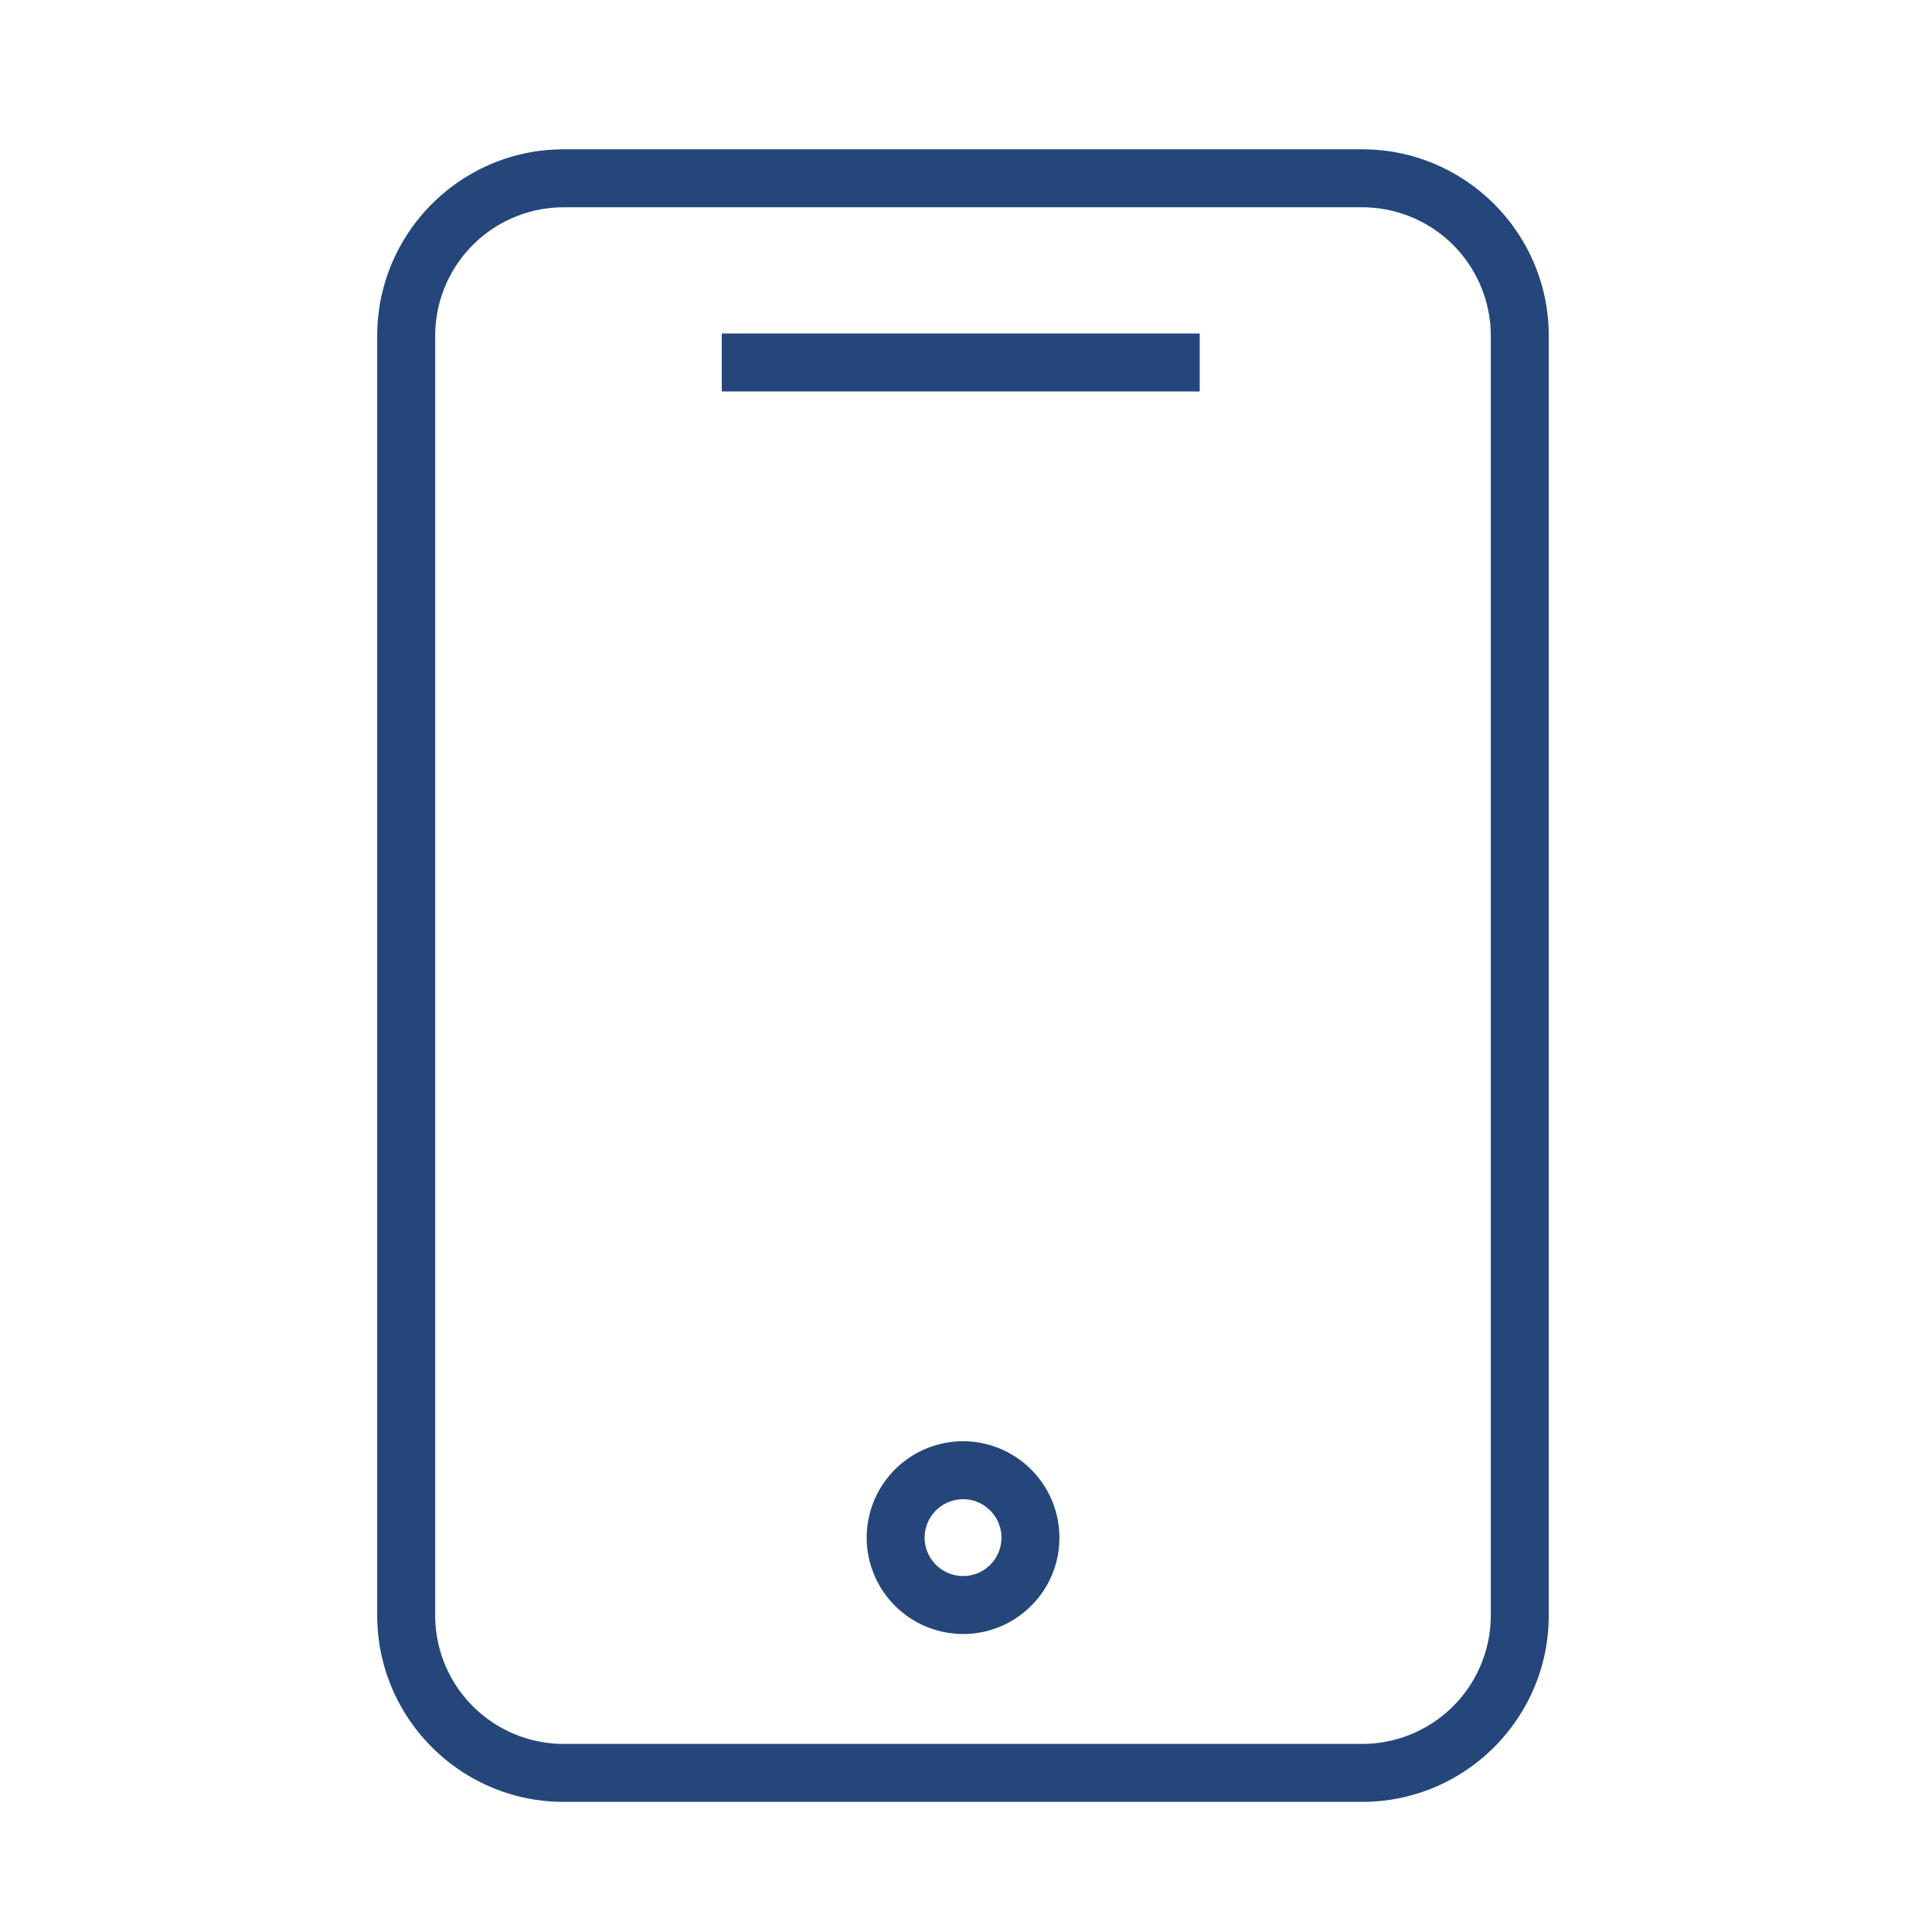<svg xmlns="http://www.w3.org/2000/svg" viewBox="0 0 100 100" fill-rule="evenodd"><g><path d="M70.513 7.729H29.175c-5.321 0-9.65 4.329-9.65 9.65v66.235c0 5.321 4.329 9.65 9.65 9.65h41.338c5.321 0 9.65-4.329 9.65-9.65V17.379c0-5.321-4.329-9.65-9.65-9.65zm6.65 75.886a6.657 6.657 0 0 1-6.65 6.65H29.175a6.657 6.657 0 0 1-6.65-6.65V17.379a6.657 6.657 0 0 1 6.65-6.65h41.338a6.657 6.657 0 0 1 6.65 6.65v66.236z" stroke-width="0" stroke="#24467b" fill="#24467b"></path><path d="M37.36 17.261h24.736v3H37.36zm12.486 57.337h-.018a4.996 4.996 0 0 0-4.969 5.008 4.995 4.995 0 0 0 4.99 4.969h.018a4.955 4.955 0 0 0 3.521-1.475 4.955 4.955 0 0 0 1.447-3.533 4.995 4.995 0 0 0-4.989-4.969zm1.413 6.389a1.978 1.978 0 0 1-1.404.588h-.007a1.992 1.992 0 0 1-1.989-1.98 1.991 1.991 0 0 1 1.98-1.996h.007c1.093 0 1.984.887 1.989 1.98a1.975 1.975 0 0 1-.576 1.408z" stroke-width="0" stroke="#24467b" fill="#24467b"></path></g></svg>
